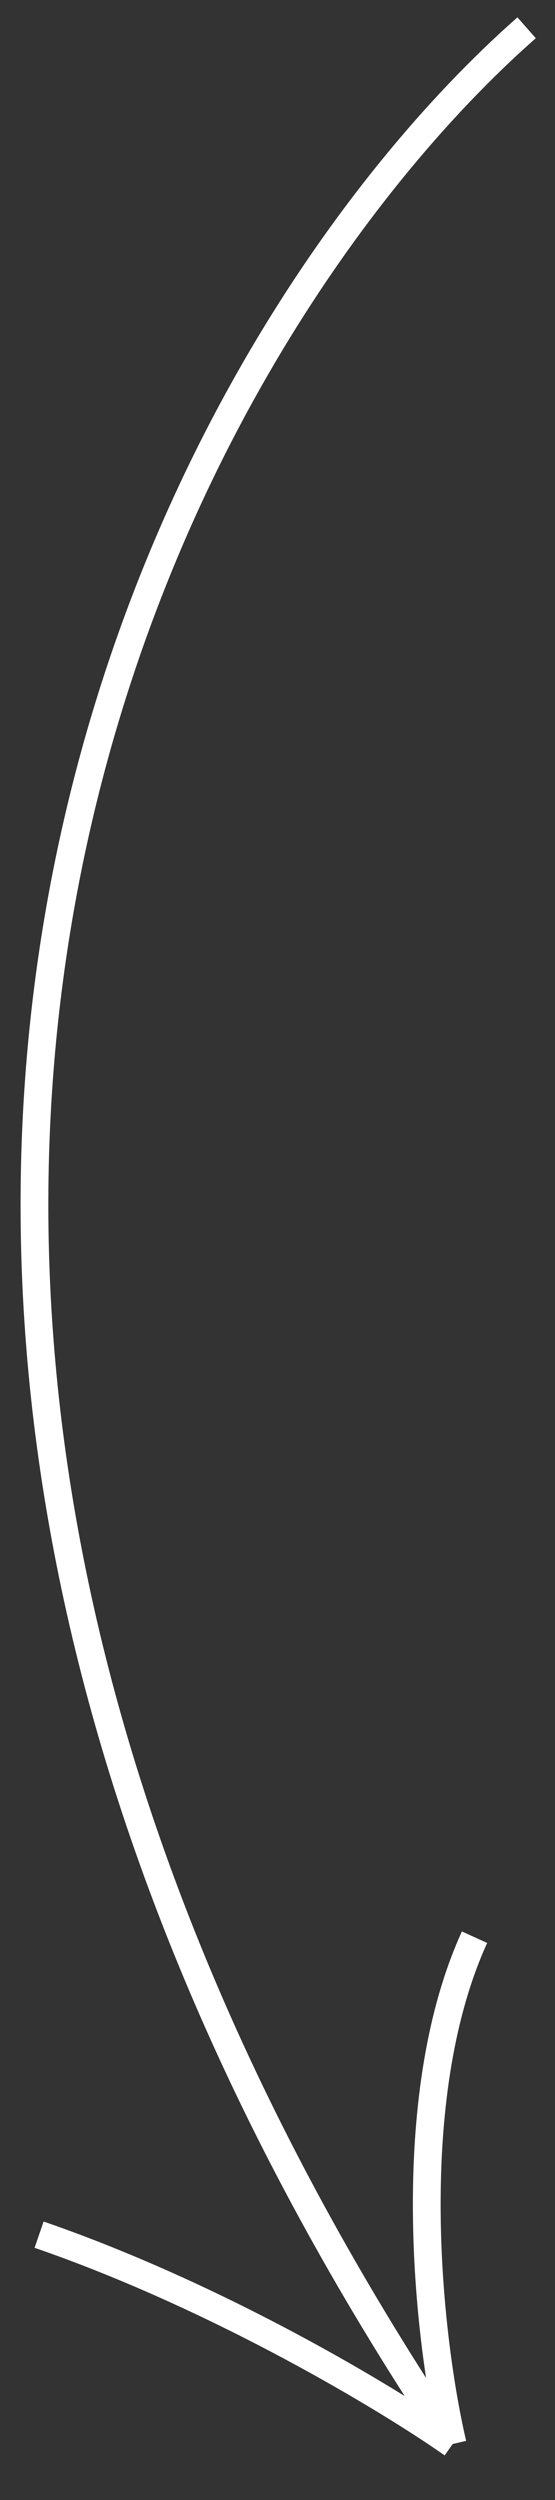 <?xml version="1.0" encoding="UTF-8"?> <svg xmlns="http://www.w3.org/2000/svg" width="20" height="90" viewBox="0 0 20 90" fill="none"><rect x="0" y="0" width="20" height="90" fill="#333333" stroke="none"/> <path d="M18.977 1C6.206 12.245 -12.205 45.386 16.311 87.985M16.311 87.985C15.457 84.352 14.42 75.615 17.1 69.739M16.311 87.985C14.079 86.417 7.973 82.713 1.409 80.448" stroke="white"></path> </svg> 
